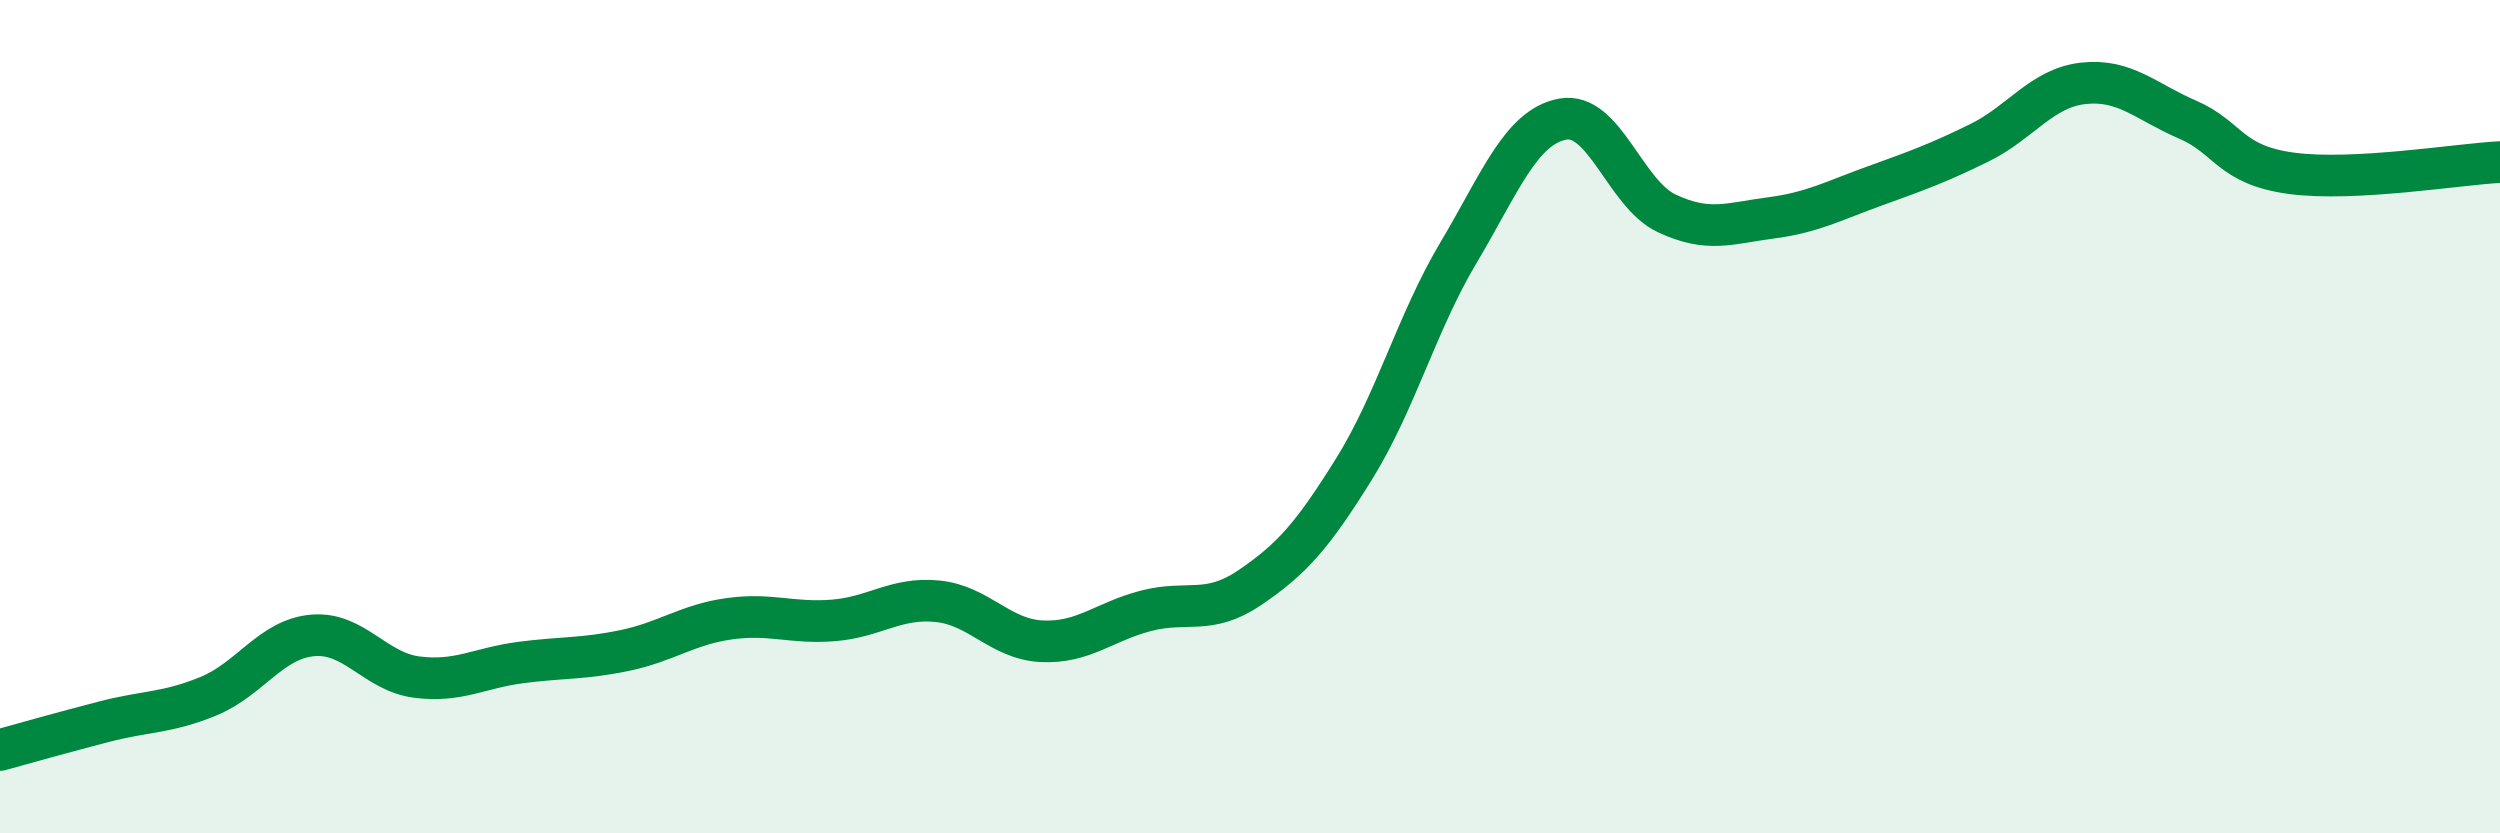 
    <svg width="60" height="20" viewBox="0 0 60 20" xmlns="http://www.w3.org/2000/svg">
      <path
        d="M 0,18 C 0.5,17.86 1.5,17.58 2.5,17.32 C 3.5,17.06 4,17.12 5,16.71 C 6,16.3 6.5,15.34 7.5,15.25 C 8.5,15.16 9,16.12 10,16.25 C 11,16.38 11.5,16.03 12.5,15.9 C 13.5,15.77 14,15.82 15,15.61 C 16,15.4 16.5,14.99 17.5,14.85 C 18.5,14.71 19,14.97 20,14.89 C 21,14.81 21.5,14.33 22.5,14.43 C 23.5,14.53 24,15.34 25,15.39 C 26,15.44 26.5,14.92 27.5,14.66 C 28.5,14.4 29,14.78 30,14.1 C 31,13.42 31.5,12.86 32.5,11.25 C 33.5,9.64 34,7.75 35,6.07 C 36,4.39 36.5,3.05 37.5,2.86 C 38.5,2.67 39,4.65 40,5.12 C 41,5.59 41.5,5.36 42.5,5.23 C 43.5,5.1 44,4.82 45,4.46 C 46,4.1 46.5,3.92 47.5,3.43 C 48.5,2.94 49,2.11 50,2 C 51,1.89 51.5,2.44 52.5,2.87 C 53.5,3.3 53.5,3.96 55,4.16 C 56.5,4.36 59,3.94 60,3.89L60 20L0 20Z"
        fill="#008740"
        opacity="0.1"
        stroke-linecap="round"
        stroke-linejoin="round"
      />
      <path
        d="M 0,18 C 0.5,17.86 1.5,17.58 2.5,17.32 C 3.5,17.06 4,17.12 5,16.71 C 6,16.3 6.5,15.34 7.5,15.25 C 8.5,15.16 9,16.12 10,16.25 C 11,16.38 11.5,16.03 12.5,15.9 C 13.5,15.77 14,15.82 15,15.61 C 16,15.4 16.5,14.99 17.5,14.85 C 18.5,14.71 19,14.97 20,14.89 C 21,14.81 21.5,14.33 22.5,14.43 C 23.5,14.53 24,15.34 25,15.39 C 26,15.44 26.5,14.92 27.5,14.66 C 28.5,14.4 29,14.78 30,14.1 C 31,13.42 31.5,12.86 32.5,11.25 C 33.5,9.64 34,7.75 35,6.07 C 36,4.39 36.5,3.05 37.5,2.86 C 38.5,2.67 39,4.65 40,5.12 C 41,5.59 41.5,5.36 42.5,5.23 C 43.5,5.1 44,4.82 45,4.46 C 46,4.1 46.5,3.92 47.5,3.43 C 48.5,2.94 49,2.11 50,2 C 51,1.89 51.5,2.44 52.5,2.87 C 53.5,3.3 53.5,3.96 55,4.16 C 56.5,4.36 59,3.94 60,3.89"
        stroke="#008740"
        stroke-width="1"
        fill="none"
        stroke-linecap="round"
        stroke-linejoin="round"
      />
    </svg>
  